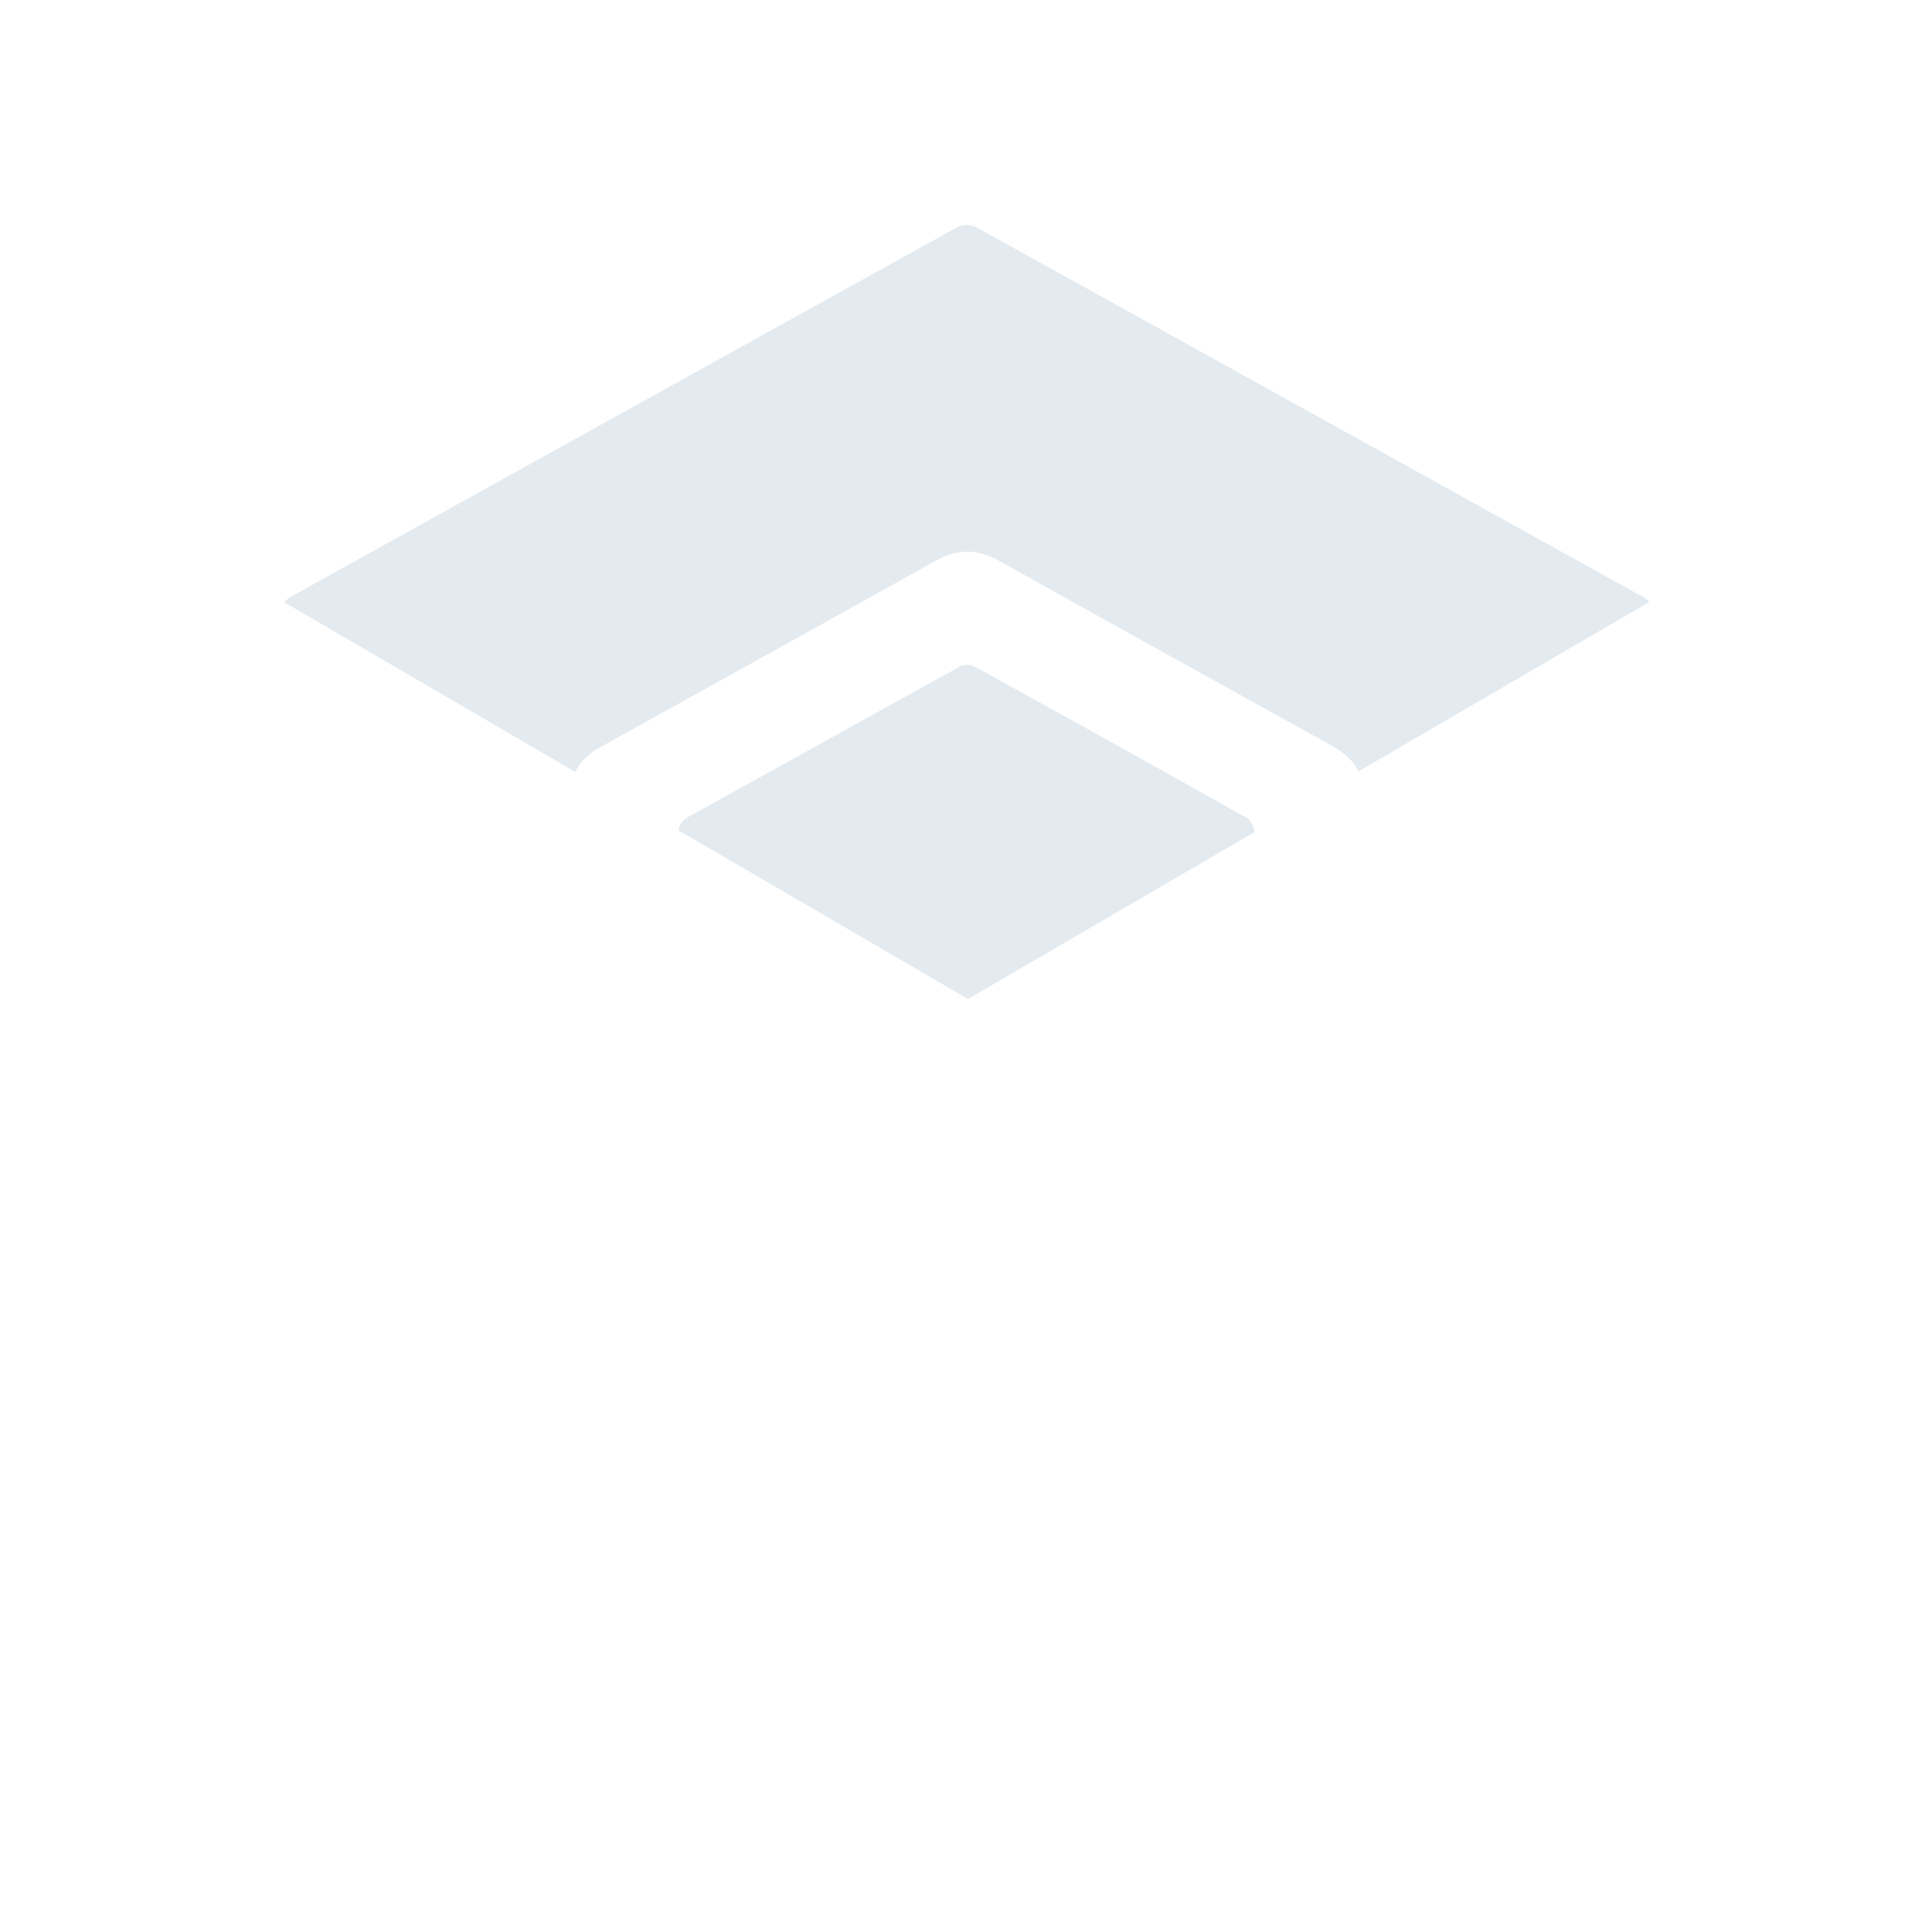 <svg width="60" height="60" viewBox="0 0 60 60" fill="none" xmlns="http://www.w3.org/2000/svg">
<g clip-path="url(#clip0_6609_875)">
<g filter="url(#filter0_d_6609_875)">
<path d="M31.025 16.417C34.472 18.343 37.926 20.254 41.378 22.169C41.751 22.377 42.025 22.633 42.193 22.956L51.217 17.696C51.17 17.636 51.104 17.582 51.014 17.531C44.109 13.707 37.211 9.87 30.305 6.049C30.159 5.968 29.89 5.965 29.744 6.046C22.851 9.86 15.966 13.689 9.076 17.509C8.968 17.569 8.886 17.631 8.826 17.705L17.861 22.971C18.023 22.651 18.29 22.399 18.655 22.196C22.121 20.274 25.588 18.354 29.047 16.42C29.721 16.043 30.349 16.038 31.025 16.415V16.417Z" fill="#E4EBF0"/>
<path d="M51.333 29.61C51.333 25.794 51.331 21.977 51.337 18.161C51.337 18.038 51.328 17.932 51.296 17.839L42.261 23.104C42.354 23.338 42.398 23.604 42.39 23.909C42.354 25.364 42.368 26.821 42.385 28.277C42.395 29.114 42.06 29.686 41.321 30.089C37.9 31.958 34.49 33.851 31.08 35.74C30.759 35.918 30.426 36.014 30.105 36.033V39.328C30.159 39.319 30.209 39.304 30.25 39.282C33.033 37.761 35.804 36.214 38.591 34.699C39.284 34.322 39.913 33.766 40.797 33.833C41.553 33.891 42.129 34.329 42.333 35.096C42.506 35.745 42.201 36.486 41.563 36.847C40.282 37.573 38.989 38.274 37.702 38.987C35.524 40.193 33.341 41.388 31.173 42.61C30.81 42.814 30.459 42.923 30.106 42.933V53.147C30.209 53.133 30.315 53.094 30.434 53.028C37.262 49.222 44.094 45.425 50.932 41.638C51.246 41.464 51.342 41.272 51.34 40.922C51.328 37.152 51.332 33.381 51.332 29.611L51.333 29.61Z" fill="white"/>
<path d="M30.105 30.191V32.484C31.305 31.81 32.507 31.139 33.711 30.471C35.369 29.55 37.035 28.642 38.688 27.71C38.821 27.635 38.95 27.42 38.955 27.267C38.98 26.522 38.979 25.776 38.961 25.03L30.105 30.191Z" fill="white"/>
<path d="M38.956 24.846C38.956 24.841 38.956 24.836 38.956 24.831C38.953 24.684 38.847 24.472 38.725 24.404C35.906 22.819 33.079 21.248 30.245 19.687C30.131 19.624 29.919 19.639 29.799 19.704C26.993 21.252 24.196 22.813 21.391 24.361C21.192 24.472 21.098 24.594 21.068 24.787L30.062 30.028L38.956 24.845V24.846Z" fill="#E4EBF0"/>
<path d="M54.07 29.614C54.07 33.828 54.063 38.042 54.078 42.255C54.08 42.731 53.919 43.008 53.506 43.237C45.925 47.437 38.347 51.645 30.779 55.87C30.253 56.164 29.851 56.177 29.316 55.879C21.761 51.659 14.197 47.459 6.628 43.269C6.164 43.011 6 42.702 6 42.176C6.014 33.763 6.014 25.35 6 16.937C6 16.406 6.179 16.106 6.638 15.852C14.246 11.639 21.849 7.414 29.446 3.18C29.866 2.946 30.204 2.938 30.627 3.174C38.25 7.424 45.879 11.664 53.513 15.894C53.929 16.124 54.08 16.41 54.078 16.881C54.063 21.125 54.07 25.37 54.07 29.614ZM7.234 29.547C7.234 33.622 7.238 37.699 7.227 41.775C7.227 42.103 7.309 42.296 7.607 42.461C14.935 46.522 22.259 50.589 29.575 54.671C29.93 54.869 30.179 54.853 30.521 54.661C37.825 50.589 45.135 46.526 52.449 42.474C52.76 42.301 52.864 42.114 52.863 41.76C52.853 33.623 52.852 25.487 52.864 17.35C52.864 16.985 52.737 16.813 52.436 16.646C45.083 12.57 37.733 8.486 30.389 4.39C30.097 4.227 29.9 4.279 29.646 4.421C22.312 8.502 14.977 12.581 7.637 16.648C7.325 16.82 7.225 17.012 7.226 17.364C7.239 21.425 7.234 25.485 7.234 29.546V29.547Z" fill="white"/>
<path d="M29.22 32.981C29.466 32.843 29.712 32.706 29.957 32.568V30.154L21.059 24.968C21.07 28.023 21.071 31.077 21.064 34.132C21.064 34.397 21.142 34.544 21.375 34.672C24.175 36.209 26.966 37.759 29.768 39.292C29.82 39.32 29.887 39.334 29.958 39.338V36.037C29.325 36.028 28.763 35.713 28.48 35.133C28.094 34.341 28.392 33.45 29.22 32.982V32.981Z" fill="white"/>
<path d="M18.639 36.91C17.985 36.55 17.68 36.016 17.685 35.268C17.695 33.368 17.689 31.469 17.689 29.57H17.679C17.679 27.669 17.693 25.769 17.671 23.869C17.669 23.588 17.711 23.341 17.794 23.123L8.746 17.85C8.72 17.922 8.705 18.007 8.705 18.111C8.715 25.744 8.715 33.377 8.705 41.009C8.705 41.315 8.807 41.468 9.067 41.612C15.917 45.408 22.763 49.212 29.604 53.026C29.731 53.097 29.844 53.137 29.954 53.149V42.932C29.633 42.916 29.309 42.817 28.977 42.631C25.535 40.715 22.087 38.81 18.637 36.91H18.639Z" fill="white"/>
</g>
</g>
<defs>
<filter id="filter0_d_6609_875" x="4" y="2.001" width="52.078" height="57.096" filterUnits="userSpaceOnUse" color-interpolation-filters="sRGB">
<feFlood flood-opacity="0" result="BackgroundImageFix"/>
<feColorMatrix in="SourceAlpha" type="matrix" values="0 0 0 0 0 0 0 0 0 0 0 0 0 0 0 0 0 0 127 0" result="hardAlpha"/>
<feOffset dy="1"/>
<feGaussianBlur stdDeviation="1"/>
<feComposite in2="hardAlpha" operator="out"/>
<feColorMatrix type="matrix" values="0 0 0 0 0 0 0 0 0 0 0 0 0 0 0 0 0 0 0.25 0"/>
<feBlend mode="normal" in2="BackgroundImageFix" result="effect1_dropShadow_6609_875"/>
<feBlend mode="normal" in="SourceGraphic" in2="effect1_dropShadow_6609_875" result="shape"/>
</filter>
<clipPath id="clip0_6609_875">
<rect width="48.079" height="53.096" fill="white" transform="translate(6 3)"/>
</clipPath>
</defs>
</svg>

